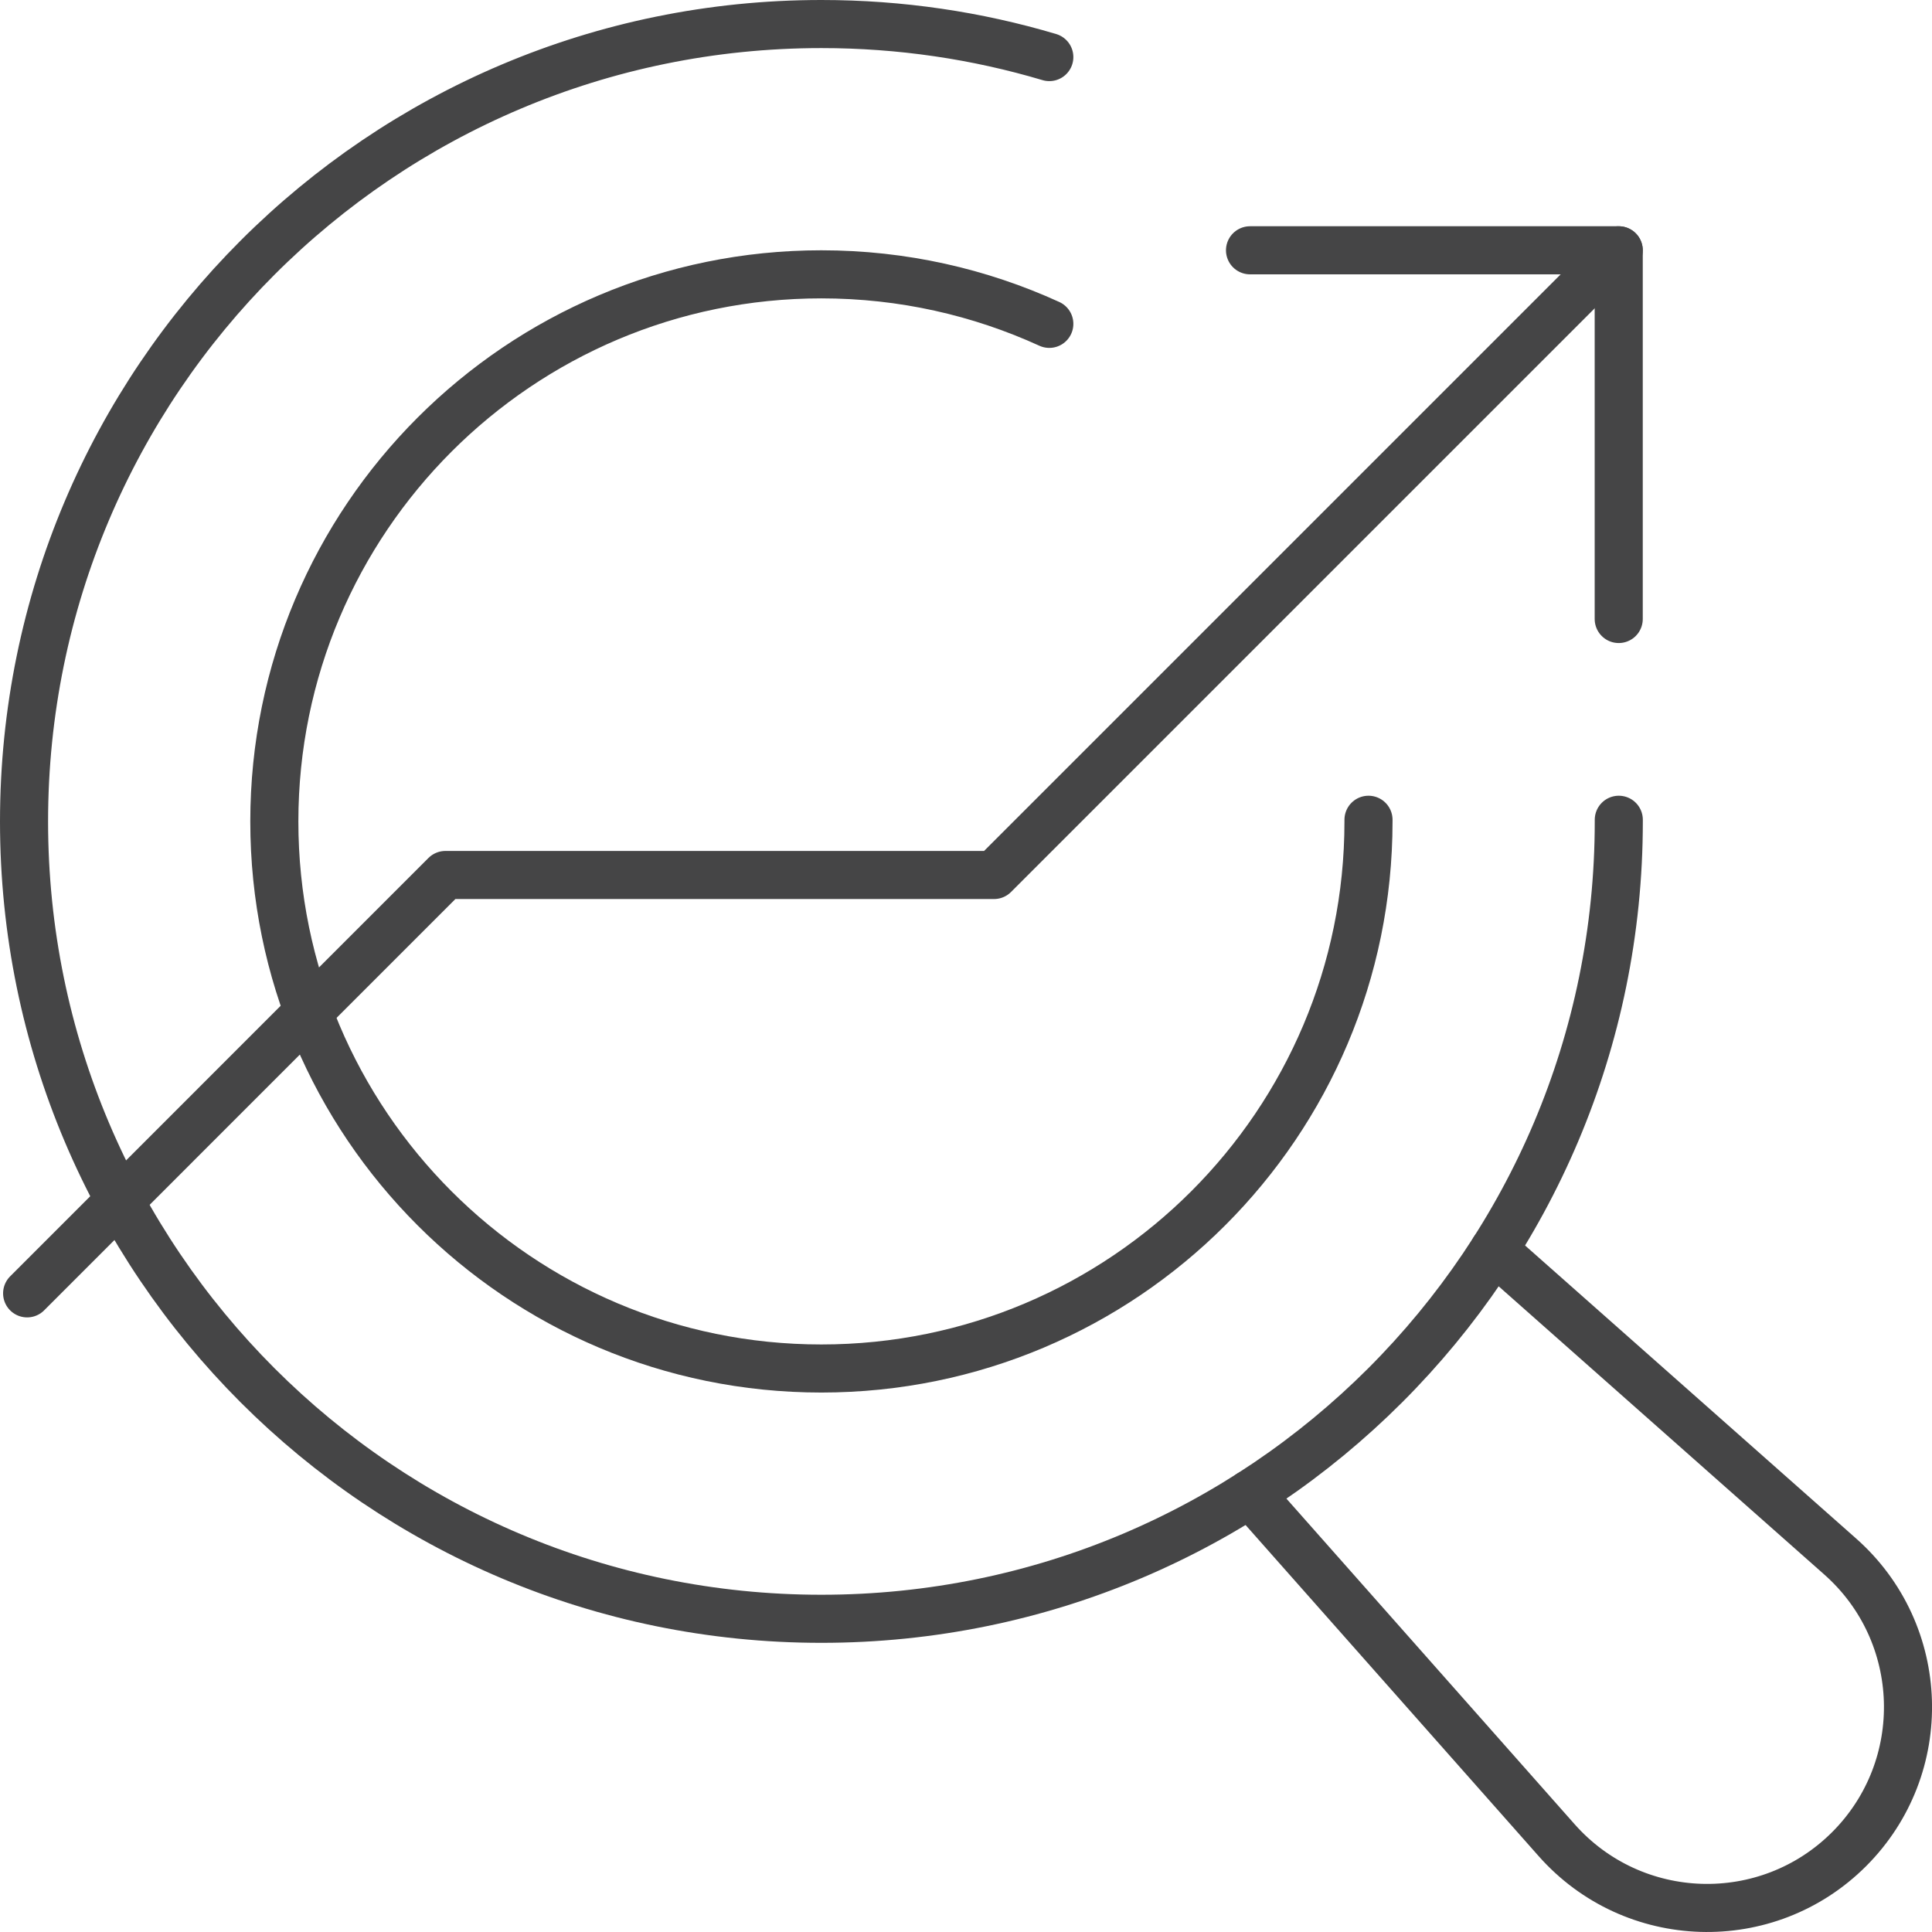 <svg xmlns="http://www.w3.org/2000/svg" id="Layer_3" data-name="Layer 3" viewBox="0 0 281.28 281.28"><defs><style>      .cls-1 {        fill: none;        stroke: #454546;        stroke-linecap: round;        stroke-linejoin: round;        stroke-width: 7px;      }    </style></defs><g id="Layer_1" data-name="Layer 1"><g><path class="cls-1" d="M199.24,119.35v.25c0,43.98-35.66,79.64-79.66,79.64s-79.64-35.66-79.64-79.64S75.6,39.94,119.58,39.94c11.85,0,23.07,2.59,33.19,7.21"></path><path class="cls-1" d="M235.68,119.35v.25c0,64.11-51.97,116.08-116.1,116.08S3.5,183.71,3.5,119.6,55.47,3.5,119.58,3.5c11.54,0,22.68,1.68,33.19,4.81"></path><path class="cls-1" d="M217.5,181.99l50.41,44.62c12.63,11.17,13.23,30.67,1.31,42.6-11.93,11.93-31.43,11.32-42.6-1.31l-44.62-50.41"></path><polyline class="cls-1" points="235.67 90.12 235.67 36.44 181.99 36.44"></polyline><polyline class="cls-1" points="235.67 36.44 144.72 127.39 64.85 127.39 3.95 188.3"></polyline></g></g></svg>